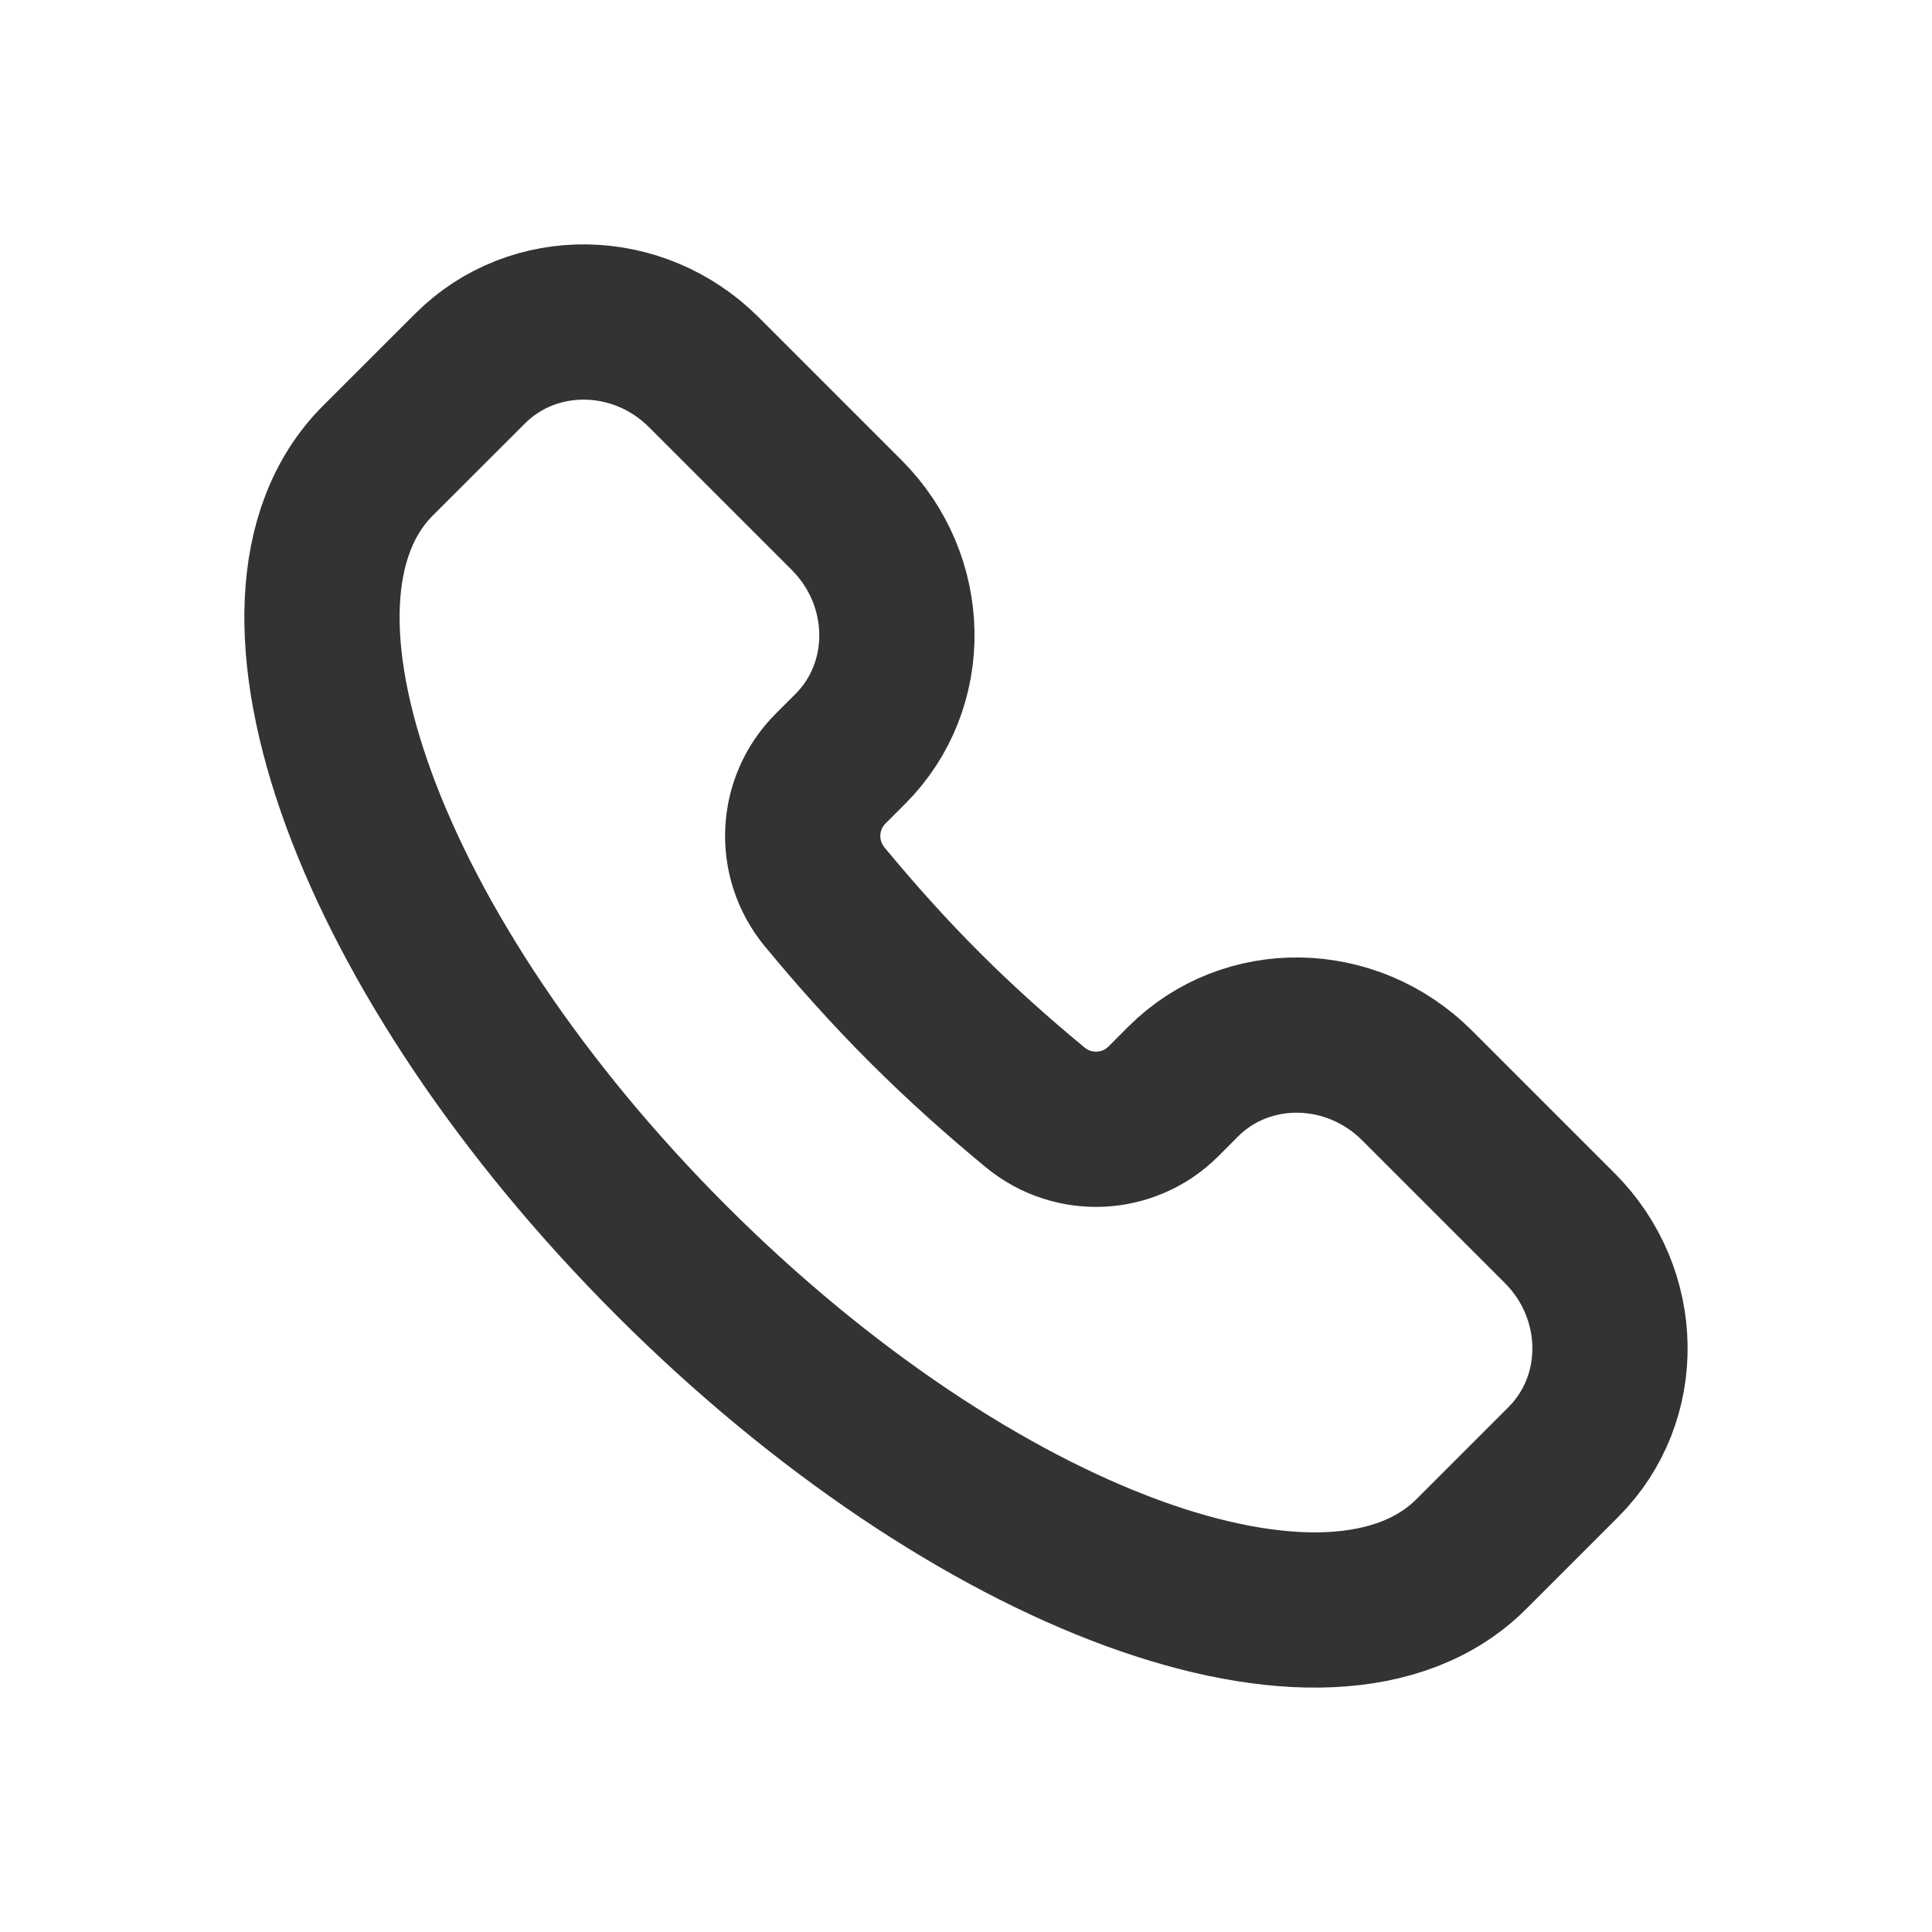 <?xml version="1.0" encoding="UTF-8"?> <svg xmlns="http://www.w3.org/2000/svg" width="28" height="28" viewBox="0 0 28 28" fill="none"> <path d="M21.323 22.523C19.297 24.549 14.107 22.645 9.731 18.269C5.355 13.893 3.45 8.703 5.477 6.676L6.812 5.342C7.733 4.421 9.251 4.445 10.202 5.396L12.269 7.463C13.22 8.414 13.245 9.932 12.323 10.854L12.037 11.14C11.539 11.638 11.491 12.44 11.953 13C12.399 13.54 12.879 14.078 13.4 14.599C13.921 15.12 14.46 15.601 15 16.047C15.56 16.509 16.362 16.46 16.86 15.963L17.146 15.676C18.067 14.755 19.585 14.78 20.537 15.731L22.604 17.798C23.555 18.749 23.579 20.267 22.658 21.188L21.323 22.523Z" stroke="#333333" stroke-width="2.25"></path> </svg> 